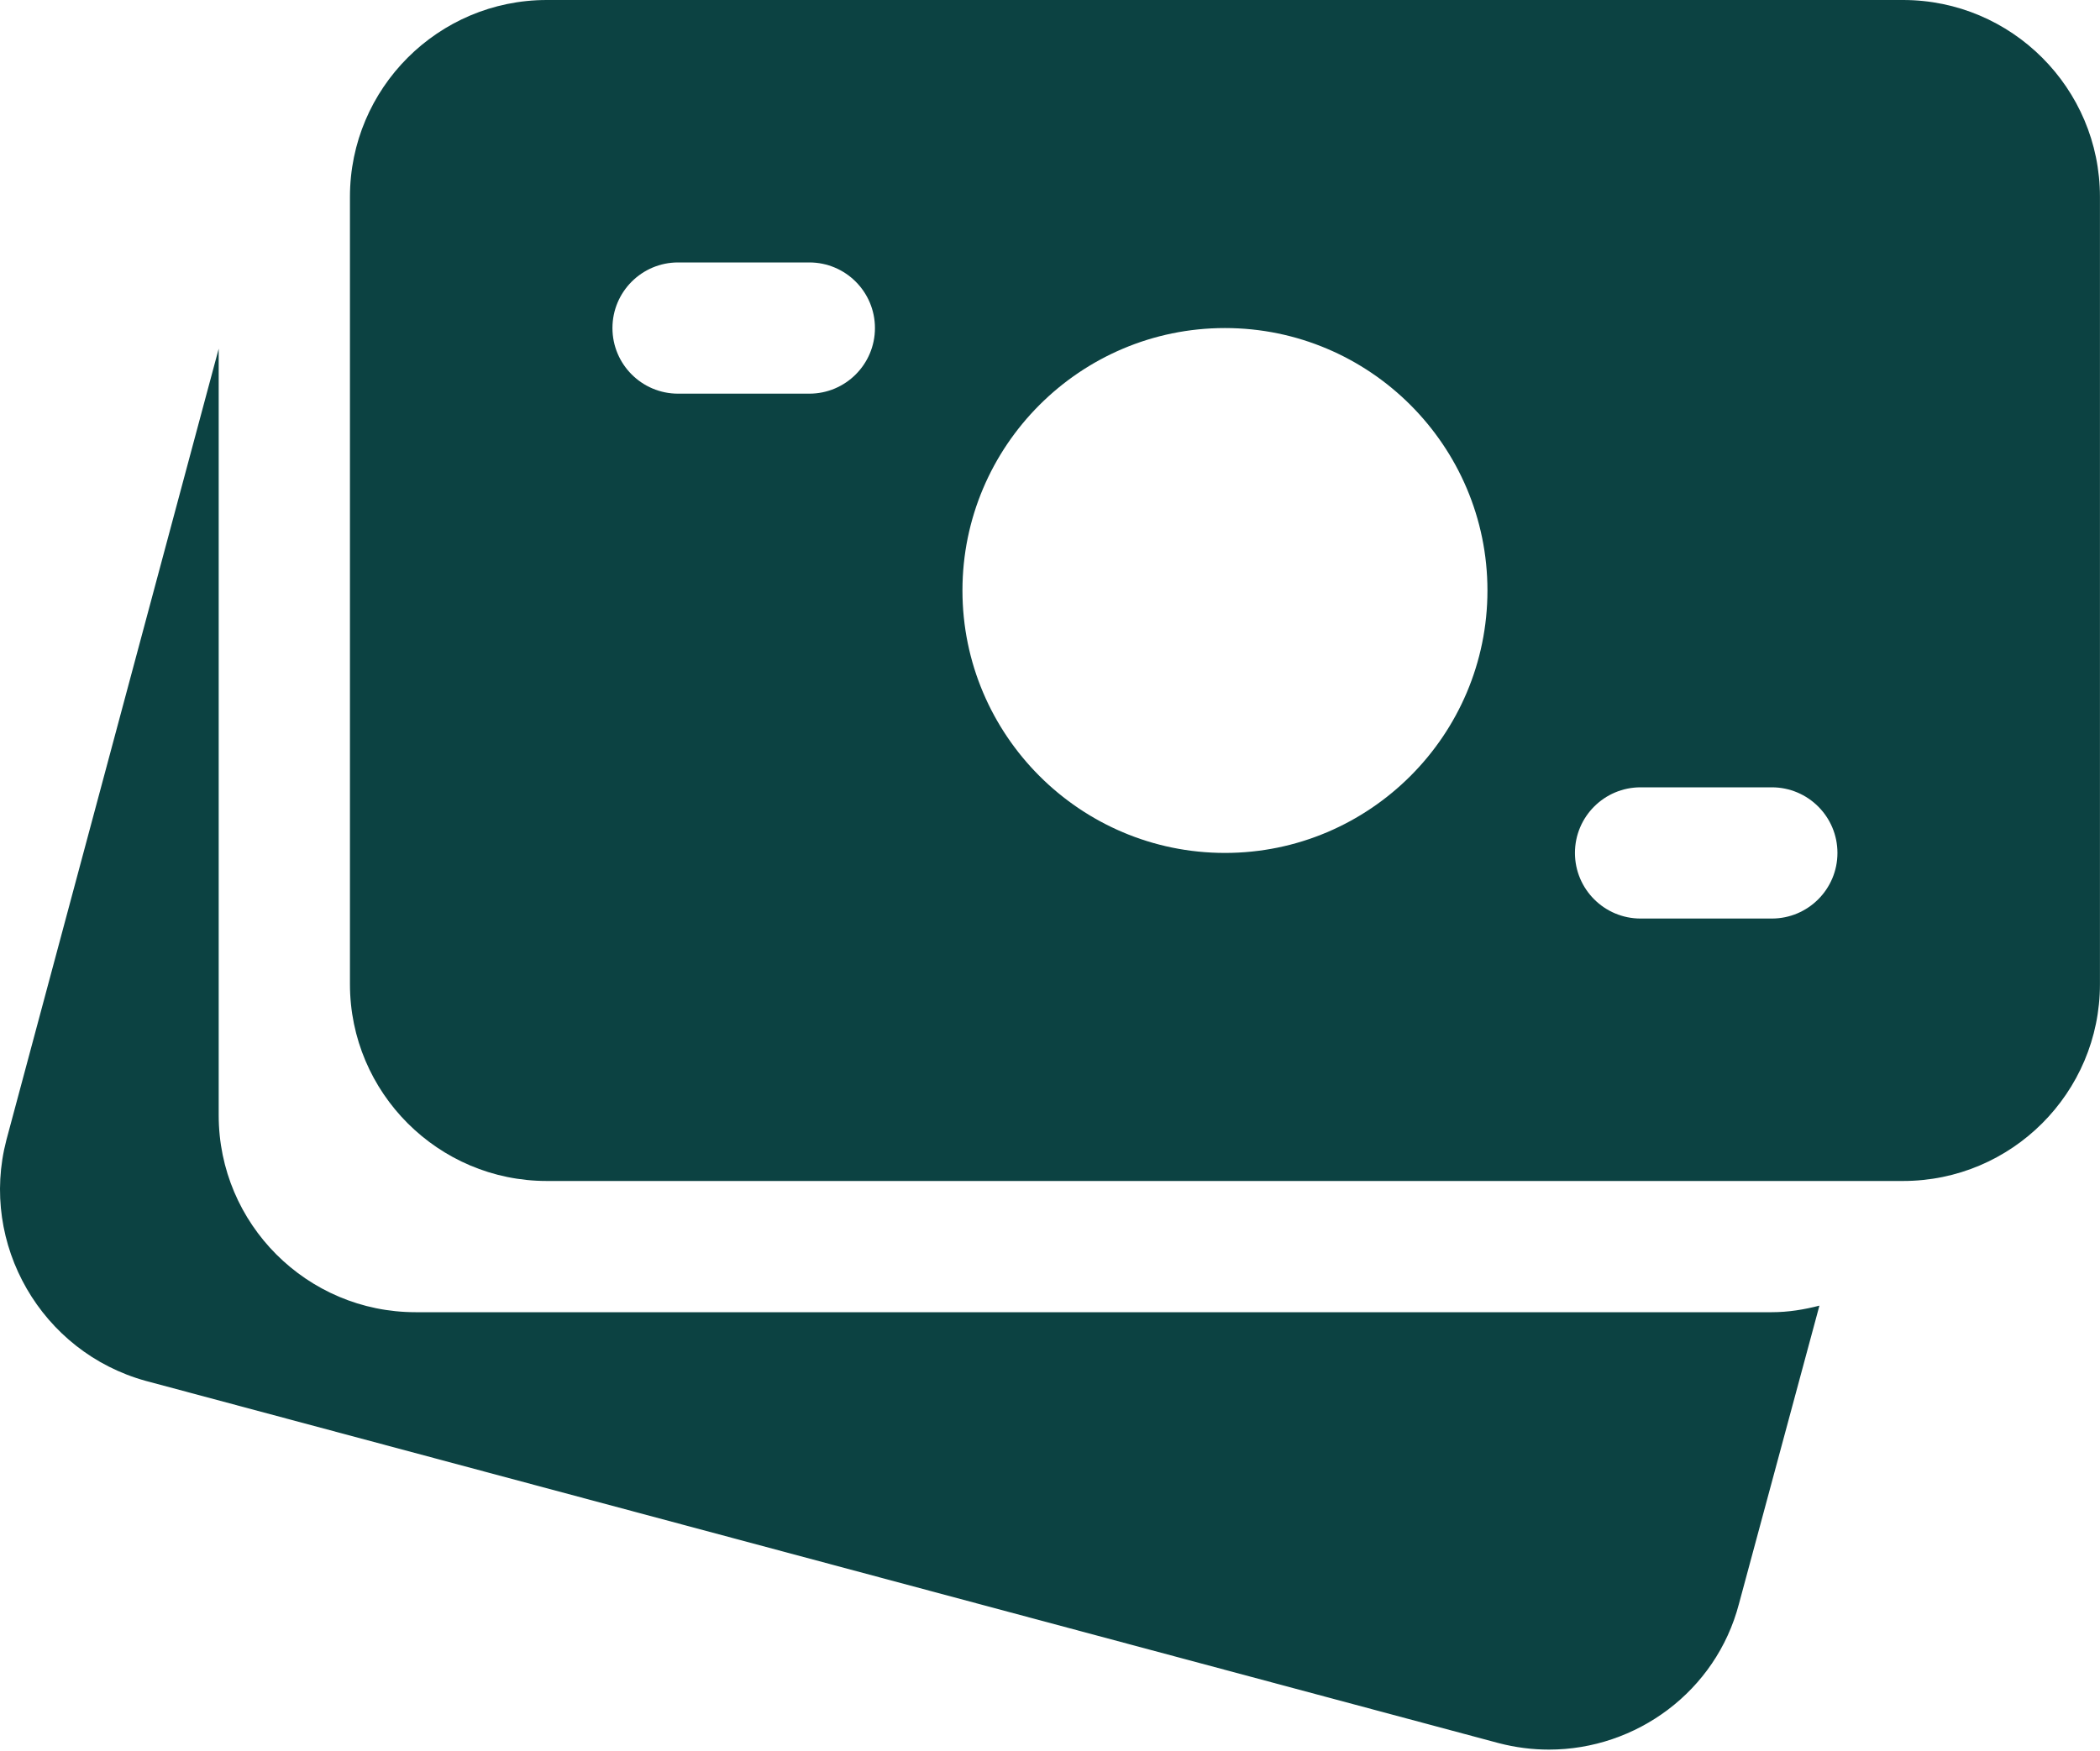 <svg width="512" height="427" viewBox="0 0 512 427" fill="none" xmlns="http://www.w3.org/2000/svg">
<path d="M463.987 0H133.321C106.846 0 85.321 21.525 85.321 48V240C85.321 266.475 106.846 288 133.321 288H463.987C490.462 288 511.987 266.475 511.987 240V48C511.987 21.525 490.462 0 463.987 0ZM197.321 96H165.321C156.489 96 149.321 88.832 149.321 80C149.321 71.168 156.489 64 165.321 64H197.321C206.153 64 213.321 71.168 213.321 80C213.321 88.832 206.153 96 197.321 96ZM298.654 208C263.369 208 234.654 179.285 234.654 144C234.654 108.715 263.369 80 298.654 80C333.939 80 362.654 108.715 362.654 144C362.654 179.285 333.939 208 298.654 208ZM431.987 224H399.987C391.155 224 383.987 216.832 383.987 208C383.987 199.168 391.155 192 399.987 192H431.987C440.819 192 447.987 199.168 447.987 208C447.987 216.832 440.819 224 431.987 224Z" fill="#0C4242"/>
<path d="M431.987 320H101.321C74.846 320 53.321 298.475 53.321 272V85.035L1.566 277.973C-5.09 303.381 10.078 329.728 35.529 336.747L365.406 425.088C369.502 426.155 373.619 426.667 377.651 426.667C398.921 426.667 418.377 412.48 423.966 391.147L443.593 318.4C439.859 319.36 436.019 320 431.987 320Z" fill="#0C4242"/>
</svg>
